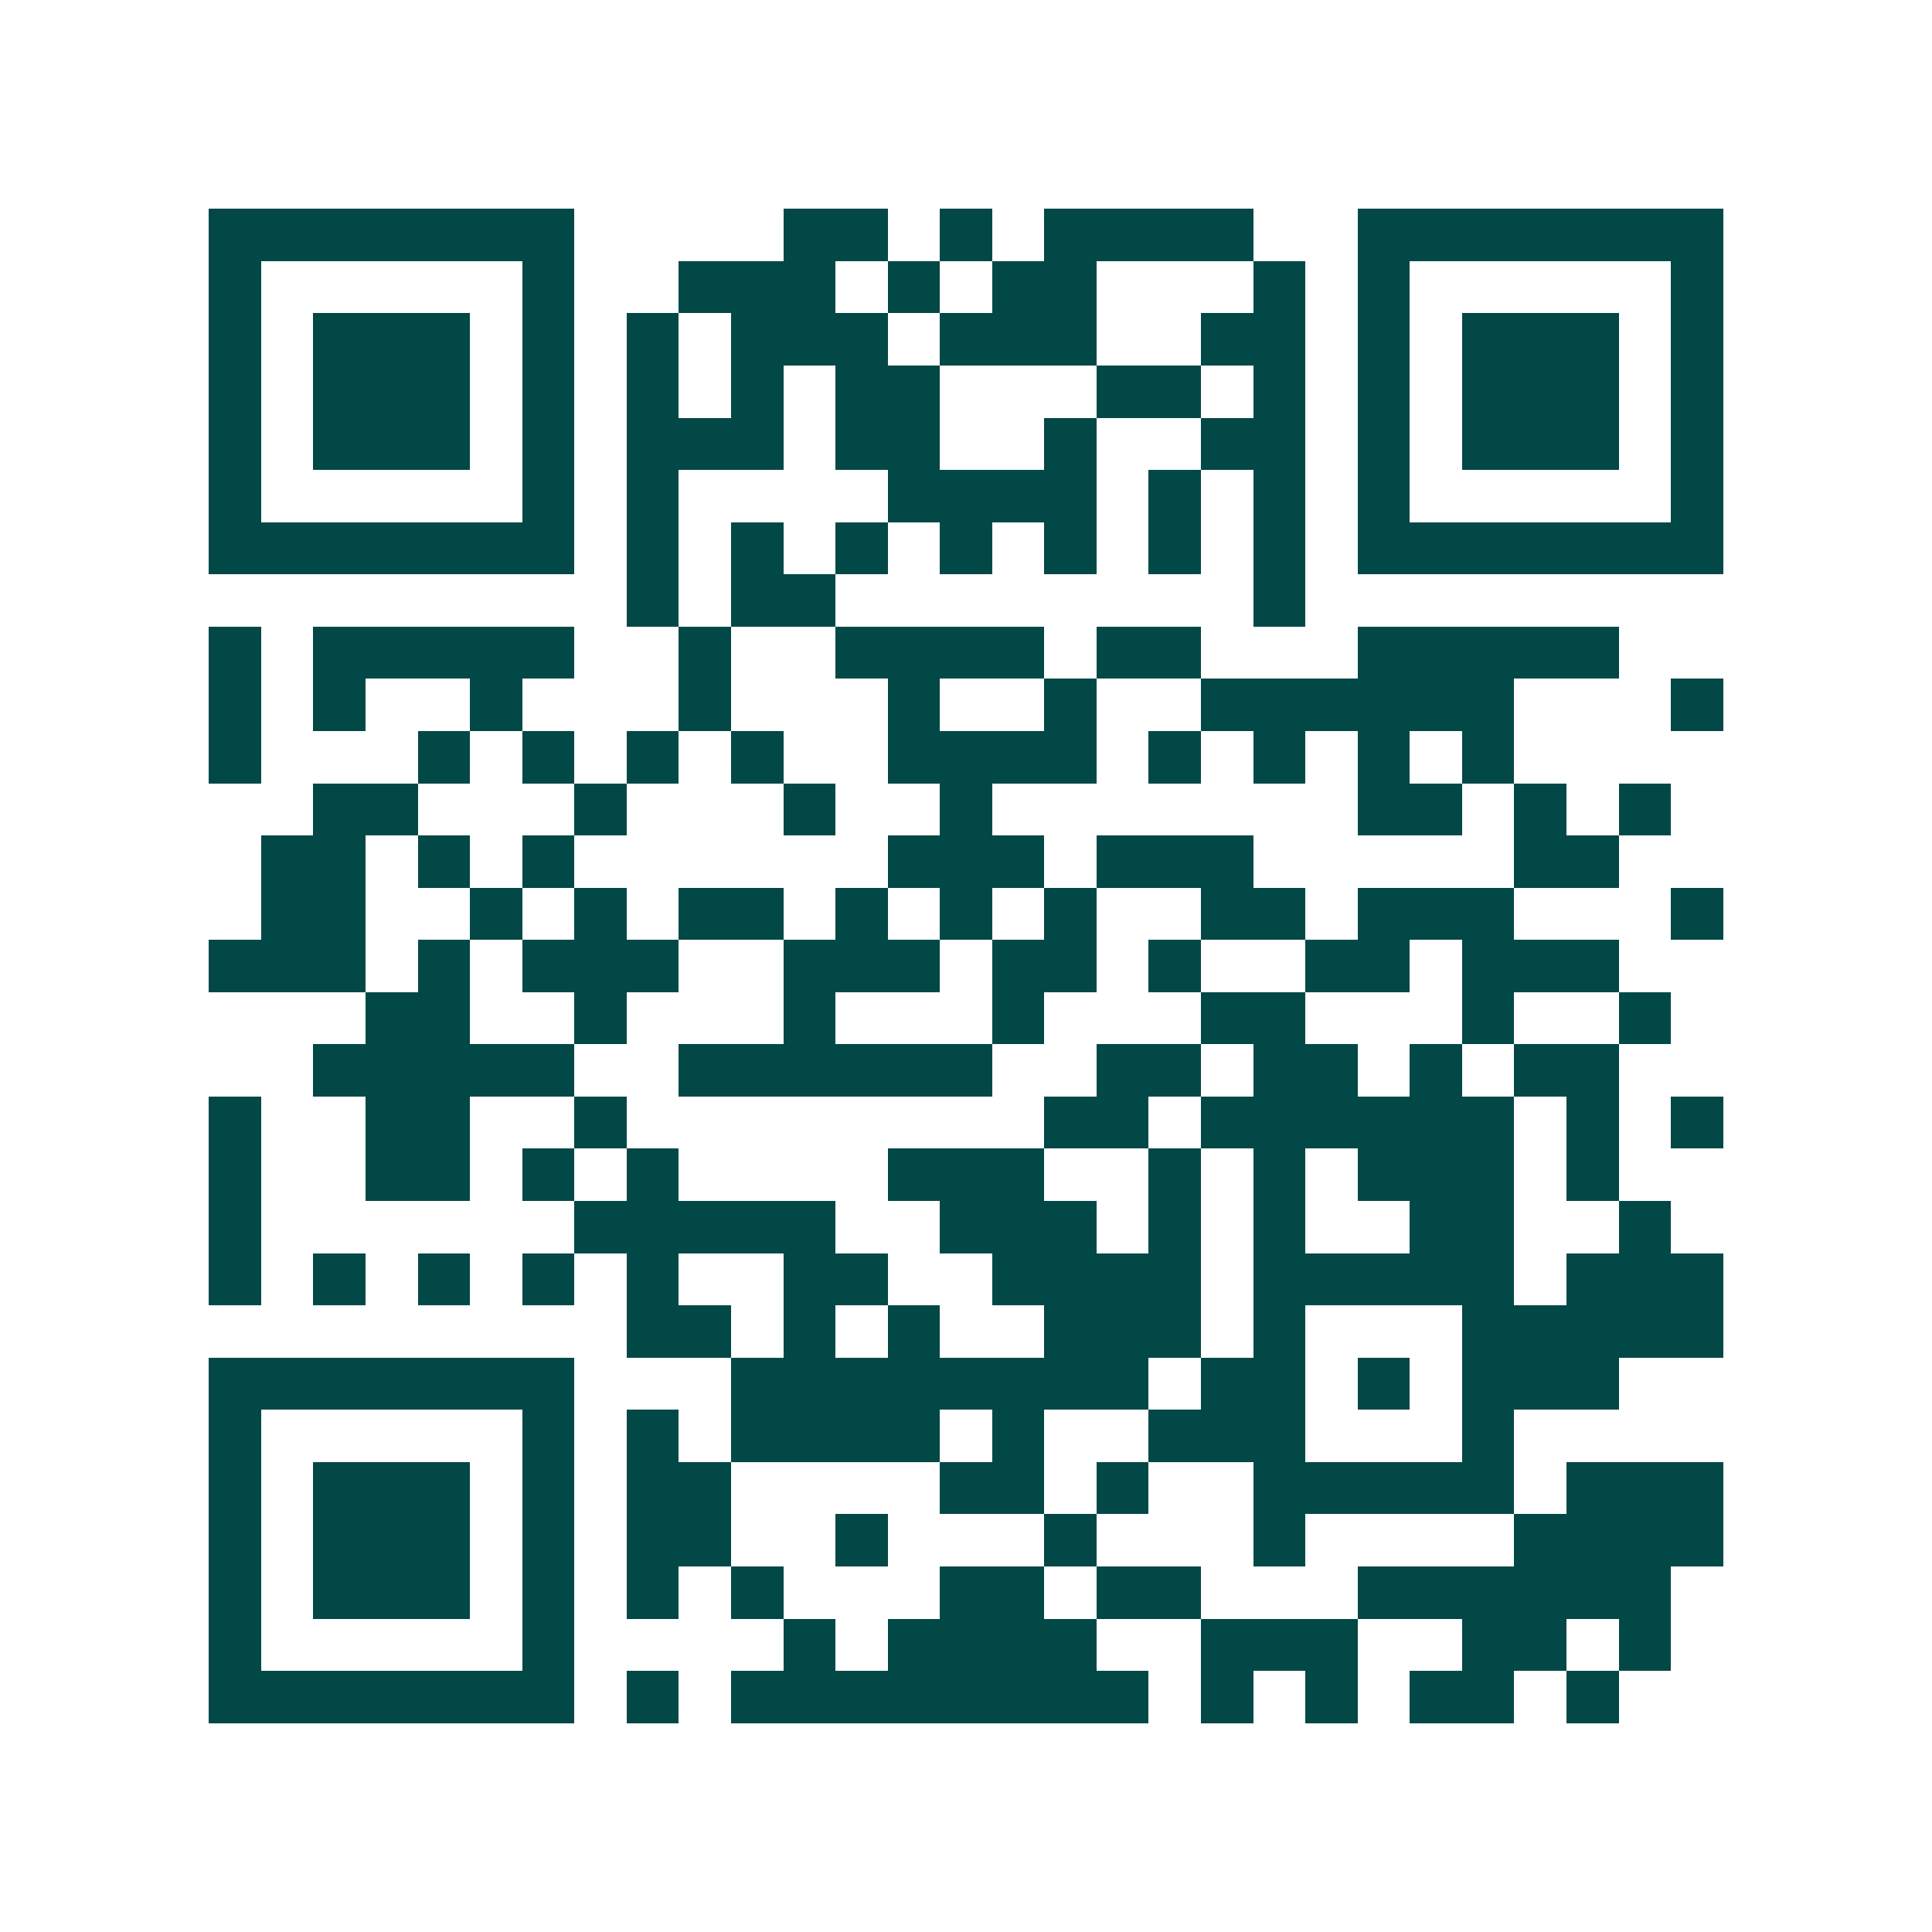 <svg xmlns="http://www.w3.org/2000/svg" width="200" height="200" viewBox="0 0 37 37" shape-rendering="crispEdges"><path fill="#ffffff" d="M0 0h37v37H0z"/><path stroke="#014847" d="M4 4.5h7m4 0h2m1 0h1m1 0h4m2 0h7M4 5.5h1m5 0h1m2 0h3m1 0h1m1 0h2m3 0h1m1 0h1m5 0h1M4 6.5h1m1 0h3m1 0h1m1 0h1m1 0h3m1 0h3m2 0h2m1 0h1m1 0h3m1 0h1M4 7.5h1m1 0h3m1 0h1m1 0h1m1 0h1m1 0h2m3 0h2m1 0h1m1 0h1m1 0h3m1 0h1M4 8.5h1m1 0h3m1 0h1m1 0h3m1 0h2m2 0h1m2 0h2m1 0h1m1 0h3m1 0h1M4 9.5h1m5 0h1m1 0h1m4 0h4m1 0h1m1 0h1m1 0h1m5 0h1M4 10.5h7m1 0h1m1 0h1m1 0h1m1 0h1m1 0h1m1 0h1m1 0h1m1 0h7M12 11.5h1m1 0h2m8 0h1M4 12.5h1m1 0h5m2 0h1m2 0h4m1 0h2m3 0h5M4 13.5h1m1 0h1m2 0h1m3 0h1m3 0h1m2 0h1m2 0h6m3 0h1M4 14.5h1m3 0h1m1 0h1m1 0h1m1 0h1m2 0h4m1 0h1m1 0h1m1 0h1m1 0h1M6 15.5h2m3 0h1m3 0h1m2 0h1m7 0h2m1 0h1m1 0h1M5 16.5h2m1 0h1m1 0h1m6 0h3m1 0h3m5 0h2M5 17.5h2m2 0h1m1 0h1m1 0h2m1 0h1m1 0h1m1 0h1m2 0h2m1 0h3m3 0h1M4 18.5h3m1 0h1m1 0h3m2 0h3m1 0h2m1 0h1m2 0h2m1 0h3M7 19.5h2m2 0h1m3 0h1m3 0h1m3 0h2m3 0h1m2 0h1M6 20.5h5m2 0h6m2 0h2m1 0h2m1 0h1m1 0h2M4 21.5h1m2 0h2m2 0h1m8 0h2m1 0h6m1 0h1m1 0h1M4 22.5h1m2 0h2m1 0h1m1 0h1m4 0h3m2 0h1m1 0h1m1 0h3m1 0h1M4 23.5h1m6 0h5m2 0h3m1 0h1m1 0h1m2 0h2m2 0h1M4 24.5h1m1 0h1m1 0h1m1 0h1m1 0h1m2 0h2m2 0h4m1 0h5m1 0h3M12 25.5h2m1 0h1m1 0h1m2 0h3m1 0h1m3 0h5M4 26.5h7m3 0h8m1 0h2m1 0h1m1 0h3M4 27.5h1m5 0h1m1 0h1m1 0h4m1 0h1m2 0h3m3 0h1M4 28.5h1m1 0h3m1 0h1m1 0h2m4 0h2m1 0h1m2 0h5m1 0h3M4 29.5h1m1 0h3m1 0h1m1 0h2m2 0h1m3 0h1m3 0h1m4 0h4M4 30.5h1m1 0h3m1 0h1m1 0h1m1 0h1m3 0h2m1 0h2m3 0h6M4 31.5h1m5 0h1m4 0h1m1 0h4m2 0h3m2 0h2m1 0h1M4 32.5h7m1 0h1m1 0h8m1 0h1m1 0h1m1 0h2m1 0h1"/></svg>

